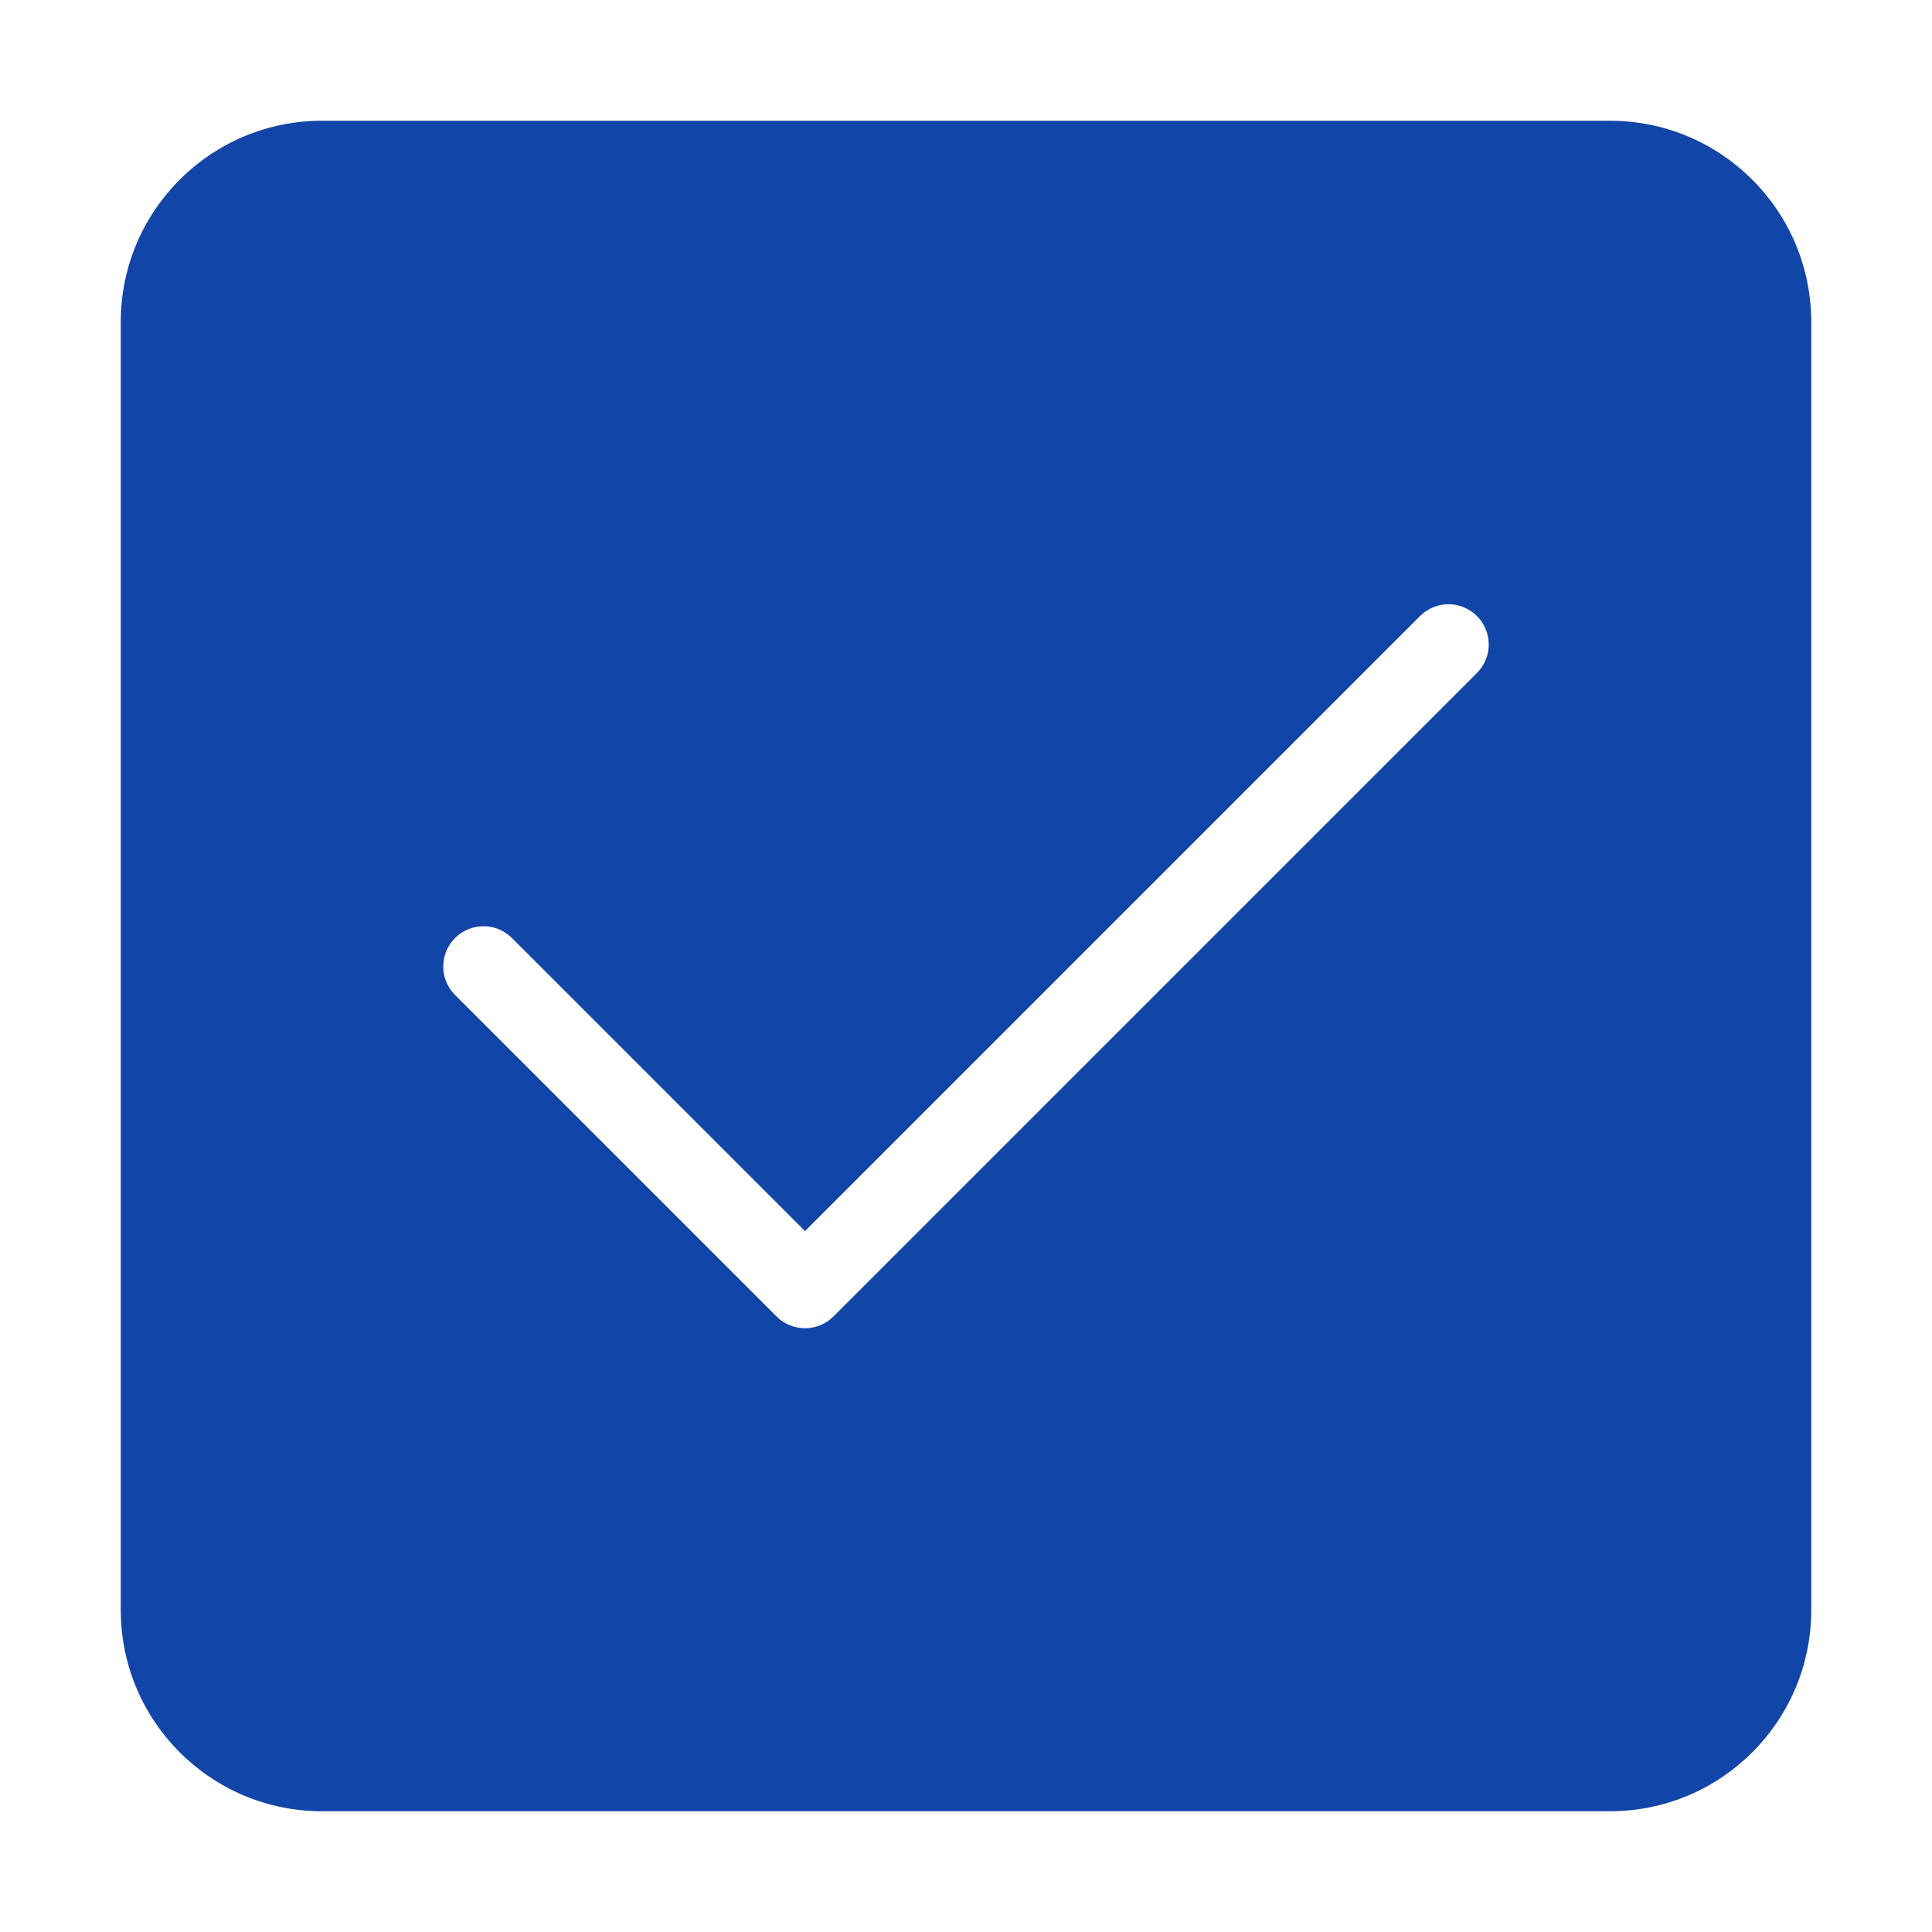 <svg xmlns="http://www.w3.org/2000/svg" height="48" width="48" viewBox="0 0 48 48"><title>i check</title><g fill="#1245A8" class="nc-icon-wrapper"><path d="M40,3H8c-2.761,0-5,2.239-5,5V40c0,2.761,2.239,5,5,5H40c2.761,0,5-2.239,5-5V8c0-2.761-2.239-5-5-5Zm-3.293,13.707l-16,16c-.391,.39-1.024,.39-1.414,0l-8-8c-.384-.397-.373-1.03,.025-1.414,.388-.374,1.002-.374,1.389,0l7.293,7.293,15.293-15.293c.397-.384,1.03-.373,1.414,.025,.374,.388,.374,1.002,0,1.389Z" fill="#1245A8"></path></g></svg>